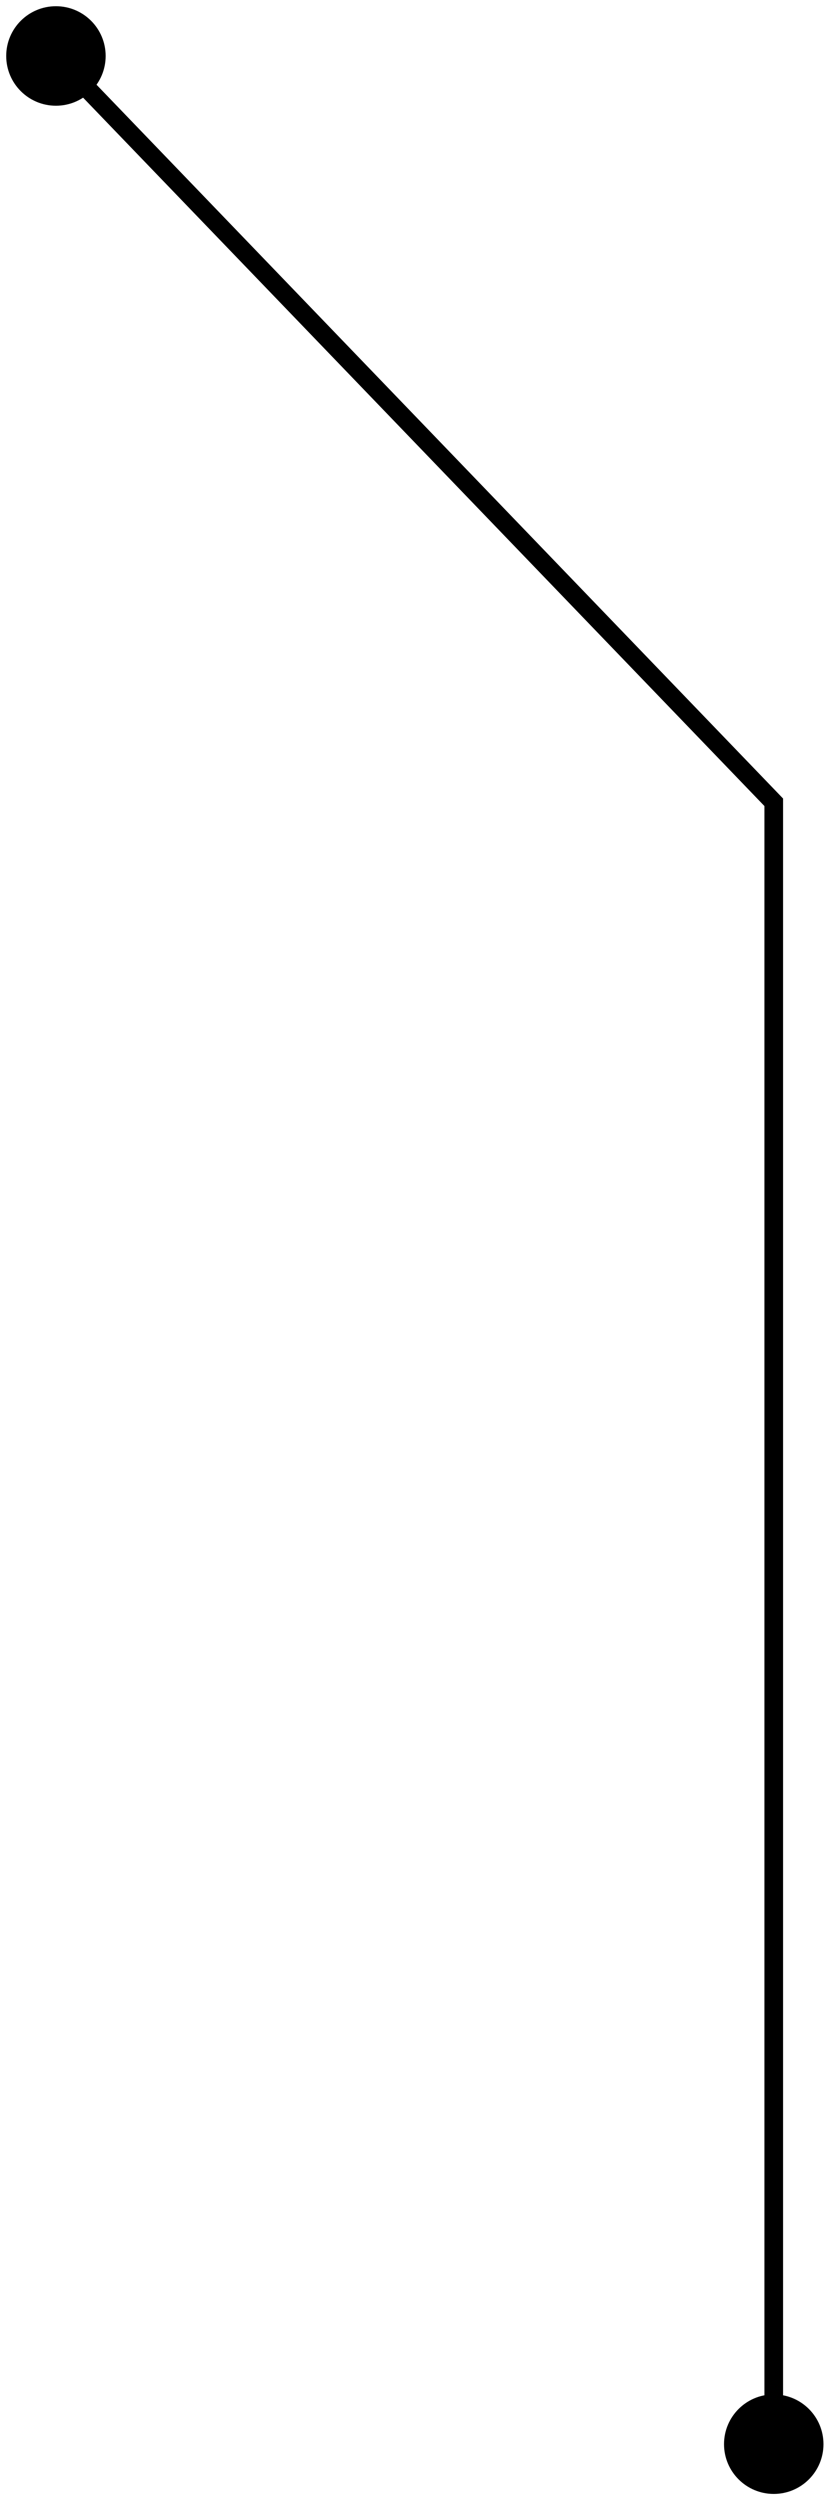 <?xml version="1.0" encoding="UTF-8"?> <svg xmlns="http://www.w3.org/2000/svg" width="45" height="134" viewBox="0 0 45 134" fill="none"><path d="M0.333 3C0.333 4.473 1.527 5.667 3 5.667C4.473 5.667 5.667 4.473 5.667 3C5.667 1.527 4.473 0.333 3 0.333C1.527 0.333 0.333 1.527 0.333 3ZM41.5 43H42V42.798L41.86 42.653L41.5 43ZM38.833 131C38.833 132.473 40.027 133.667 41.5 133.667C42.973 133.667 44.167 132.473 44.167 131C44.167 129.527 42.973 128.333 41.5 128.333C40.027 128.333 38.833 129.527 38.833 131ZM2.64 3.347L41.14 43.347L41.86 42.653L3.36 2.653L2.64 3.347ZM41 43V131H42V43H41Z" fill="black"></path></svg> 